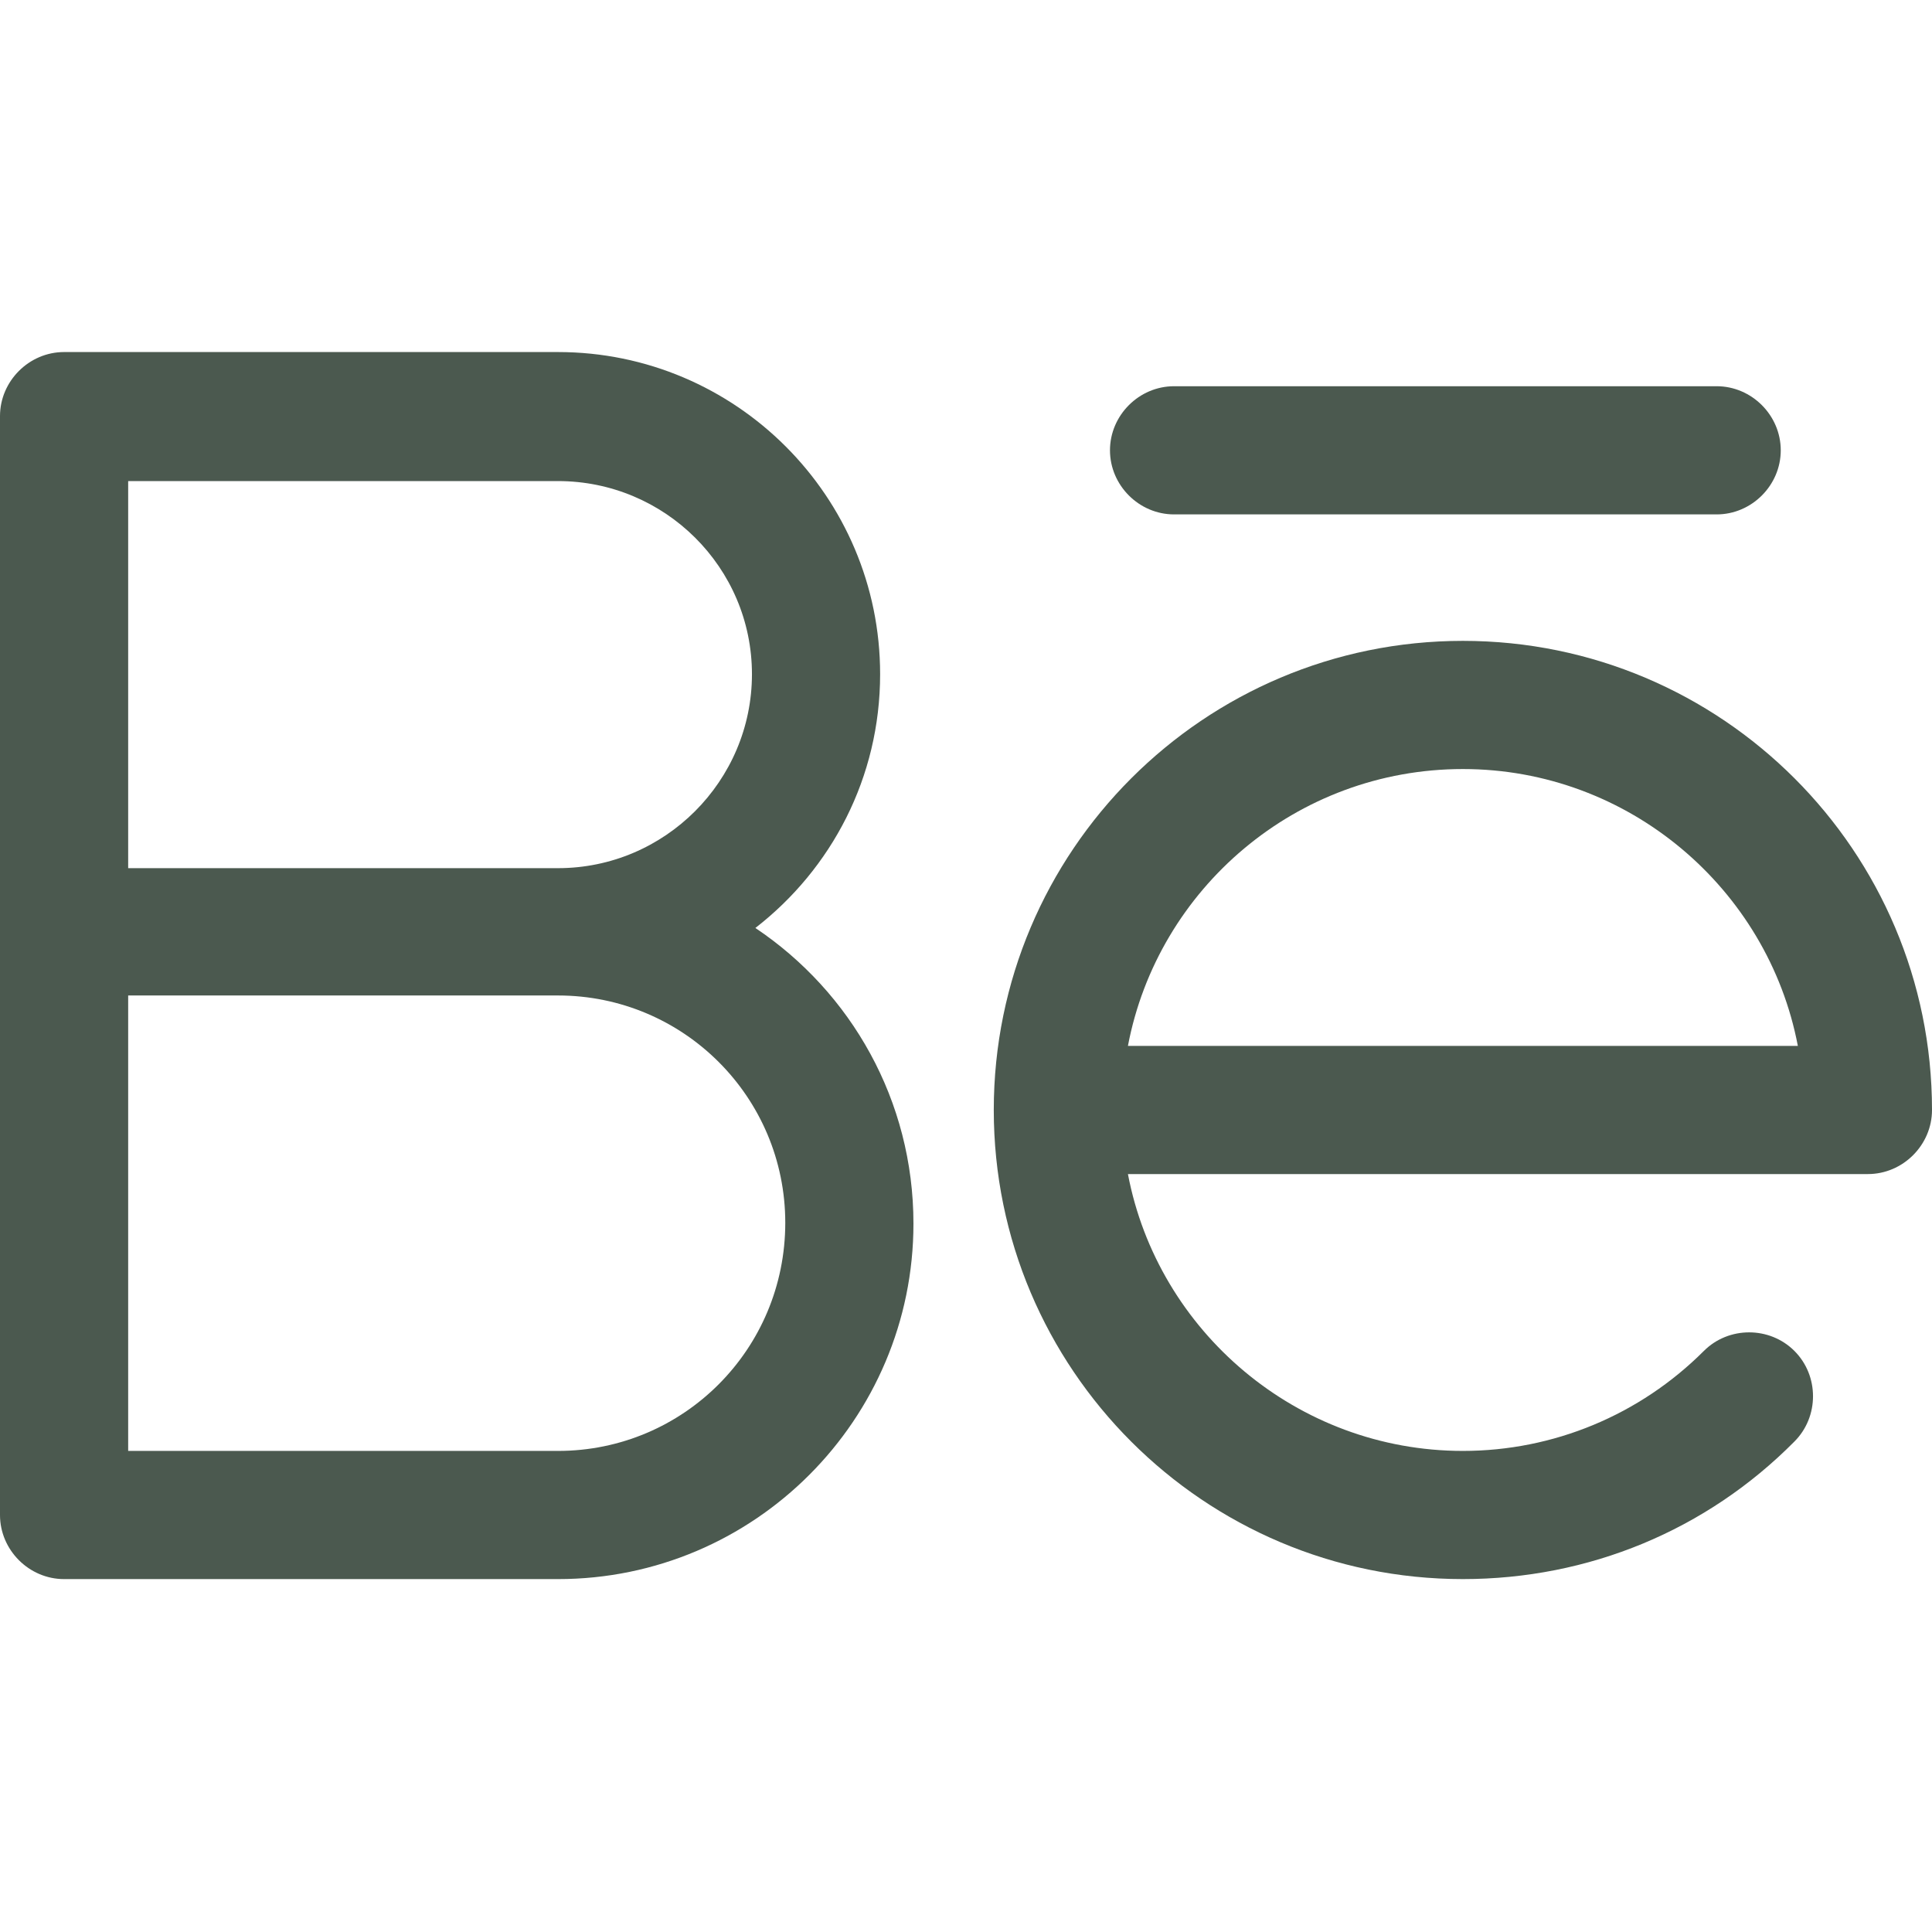 <?xml version="1.0" encoding="utf-8"?>
<!-- Generator: Adobe Illustrator 25.0.0, SVG Export Plug-In . SVG Version: 6.00 Build 0)  -->
<svg version="1.1" id="Capa_1" xmlns="http://www.w3.org/2000/svg" xmlns:xlink="http://www.w3.org/1999/xlink" x="0px" y="0px"
	 viewBox="0 0 226.1 226.1" style="enable-background:new 0 0 226.1 226.1;" xml:space="preserve">
<style type="text/css">
	.st0{fill:#4B594F;}
</style>
<g>
	<path class="st0" d="M88.4,108.6C97.3,101.7,103,91,103,78.9c0-20.8-16.9-37.7-37.7-37.7H7.5c-4.1,0-7.5,3.4-7.5,7.5v128.6
		c0,4.1,3.4,7.5,7.5,7.5h57.8c23,0,41.6-18.7,41.6-41.6C106.9,128.8,99.6,116.1,88.4,108.6z M65.3,56.3C77.8,56.3,88,66.4,88,78.9
		s-10.2,22.7-22.7,22.7H15V56.3H65.3z M65.3,169.8H15v-53.3h50.3c14.7,0,26.6,11.9,26.6,26.6C91.9,157.9,80,169.8,65.3,169.8z"/>
	<path class="st0" d="M171.2,75c-30.3,0-54.9,24.6-54.9,54.9s24.6,54.9,54.9,54.9c14.7,0,28.5-5.7,38.8-16.1c2.9-2.9,2.9-7.7,0-10.6
		c-2.9-2.9-7.7-2.9-10.6,0c-7.5,7.5-17.6,11.7-28.2,11.7c-19.4,0-35.7-14-39.2-32.4h86.6c4.1,0,7.5-3.4,7.5-7.5
		C226.1,99.6,201.5,75,171.2,75z M171.2,90c19.4,0,35.7,14,39.2,32.4H132C135.5,104,151.7,90,171.2,90z"/>
	<path class="st0" d="M137.4,60.2h63.5c4.1,0,7.5-3.4,7.5-7.5s-3.4-7.5-7.5-7.5h-63.5c-4.1,0-7.5,3.4-7.5,7.5S133.3,60.2,137.4,60.2
		z"/>
</g>
</svg>
